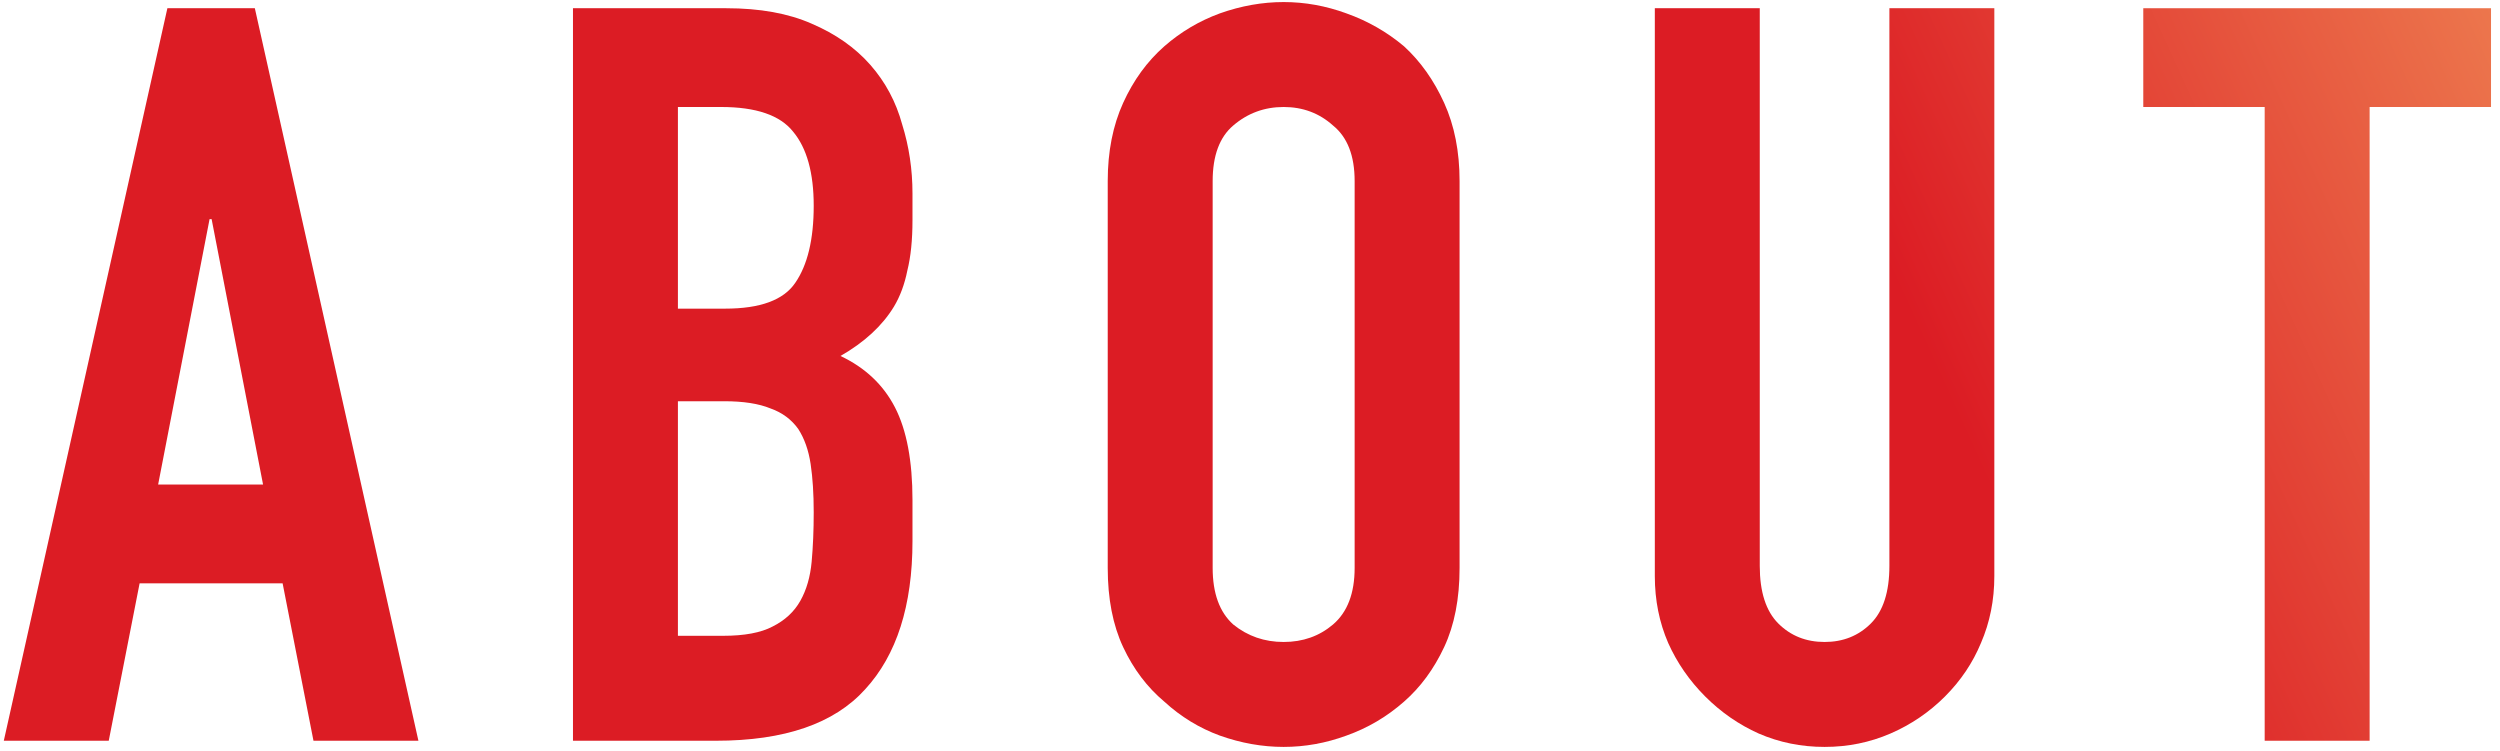 <svg width="243" height="73" viewBox="0 0 243 73" fill="none" xmlns="http://www.w3.org/2000/svg">
<path d="M220.127 72V10.4H208.327V0.8H242.127V10.4H230.327V72H220.127Z" fill="url(#paint0_linear_63_86)"/>
<path d="M193.849 0.8V56C193.849 58.333 193.416 60.5 192.549 62.5C191.749 64.433 190.582 66.166 189.049 67.7C187.516 69.233 185.749 70.433 183.749 71.3C181.749 72.166 179.616 72.6 177.349 72.6C175.082 72.6 172.949 72.166 170.949 71.3C169.016 70.433 167.282 69.233 165.749 67.7C164.216 66.166 163.016 64.433 162.149 62.5C161.282 60.5 160.849 58.333 160.849 56V0.8H171.049V55C171.049 57.533 171.649 59.4 172.849 60.6C174.049 61.8 175.549 62.4 177.349 62.4C179.149 62.4 180.649 61.8 181.849 60.6C183.049 59.4 183.649 57.533 183.649 55V0.8H193.849Z" fill="url(#paint1_linear_63_86)"/>
<path d="M107.671 17.6C107.671 14.733 108.171 12.2 109.171 10C110.171 7.8 111.504 5.967 113.171 4.5C114.771 3.1 116.571 2.034 118.571 1.3C120.637 0.567 122.704 0.2 124.771 0.2C126.837 0.2 128.871 0.567 130.871 1.3C132.937 2.034 134.804 3.1 136.471 4.5C138.071 5.967 139.371 7.8 140.371 10C141.371 12.2 141.871 14.733 141.871 17.6V55.2C141.871 58.2 141.371 60.767 140.371 62.9C139.371 65.034 138.071 66.8 136.471 68.2C134.804 69.667 132.937 70.767 130.871 71.5C128.871 72.234 126.837 72.6 124.771 72.6C122.704 72.6 120.637 72.234 118.571 71.5C116.571 70.767 114.771 69.667 113.171 68.2C111.504 66.8 110.171 65.034 109.171 62.9C108.171 60.767 107.671 58.2 107.671 55.2V17.6ZM117.871 55.2C117.871 57.667 118.537 59.5 119.871 60.7C121.271 61.834 122.904 62.4 124.771 62.4C126.637 62.4 128.237 61.834 129.571 60.7C130.971 59.5 131.671 57.667 131.671 55.2V17.6C131.671 15.133 130.971 13.334 129.571 12.2C128.237 11 126.637 10.4 124.771 10.4C122.904 10.4 121.271 11 119.871 12.2C118.537 13.334 117.871 15.133 117.871 17.6V55.2Z" fill="url(#paint2_linear_63_86)"/>
<path d="M55.693 72V0.8H70.593C73.859 0.8 76.626 1.3 78.893 2.3C81.226 3.3 83.126 4.633 84.593 6.3C86.059 7.966 87.093 9.9 87.693 12.1C88.359 14.233 88.693 16.466 88.693 18.8V21.4C88.693 23.333 88.526 24.966 88.193 26.3C87.926 27.633 87.493 28.8 86.893 29.8C85.759 31.666 84.026 33.267 81.693 34.6C84.093 35.733 85.859 37.4 86.993 39.6C88.126 41.8 88.693 44.8 88.693 48.6V52.6C88.693 58.867 87.159 63.666 84.093 67C81.093 70.333 76.259 72 69.593 72H55.693ZM65.893 39V61.8H70.293C72.359 61.8 73.959 61.5 75.093 60.9C76.293 60.3 77.193 59.467 77.793 58.4C78.393 57.333 78.759 56.066 78.893 54.6C79.026 53.133 79.093 51.533 79.093 49.8C79.093 48 78.993 46.433 78.793 45.1C78.593 43.767 78.193 42.633 77.593 41.7C76.926 40.767 76.026 40.1 74.893 39.7C73.759 39.233 72.259 39 70.393 39H65.893ZM65.893 10.4V30H70.493C73.893 30 76.159 29.166 77.293 27.5C78.493 25.767 79.093 23.267 79.093 20C79.093 16.8 78.426 14.4 77.093 12.8C75.826 11.2 73.493 10.4 70.093 10.4H65.893Z" fill="url(#paint3_linear_63_86)"/>
<path d="M25.57 47.1L20.57 21.3H20.37L15.37 47.1H25.57ZM0.37 72L16.27 0.8H24.77L40.67 72H30.47L27.47 56.7H13.57L10.57 72H0.37Z" fill="url(#paint4_linear_63_86)"/>
<defs>
<linearGradient id="paint0_linear_63_86" x1="47.056" y1="213.25" x2="291.965" y2="101.634" gradientUnits="userSpaceOnUse">
<stop offset="0.75" stop-color="#DC1C24"/>
<stop offset="1" stop-color="#ED7B4F"/>
</linearGradient>
<linearGradient id="paint1_linear_63_86" x1="47.056" y1="213.25" x2="291.965" y2="101.634" gradientUnits="userSpaceOnUse">
<stop offset="0.75" stop-color="#DC1C24"/>
<stop offset="1" stop-color="#ED7B4F"/>
</linearGradient>
<linearGradient id="paint2_linear_63_86" x1="47.056" y1="213.25" x2="291.965" y2="101.634" gradientUnits="userSpaceOnUse">
<stop offset="0.75" stop-color="#DC1C24"/>
<stop offset="1" stop-color="#ED7B4F"/>
</linearGradient>
<linearGradient id="paint3_linear_63_86" x1="47.056" y1="213.25" x2="291.965" y2="101.634" gradientUnits="userSpaceOnUse">
<stop offset="0.75" stop-color="#DC1C24"/>
<stop offset="1" stop-color="#ED7B4F"/>
</linearGradient>
<linearGradient id="paint4_linear_63_86" x1="47.056" y1="213.25" x2="291.965" y2="101.634" gradientUnits="userSpaceOnUse">
<stop offset="0.75" stop-color="#DC1C24"/>
<stop offset="1" stop-color="#ED7B4F"/>
</linearGradient>
</defs>
</svg>
